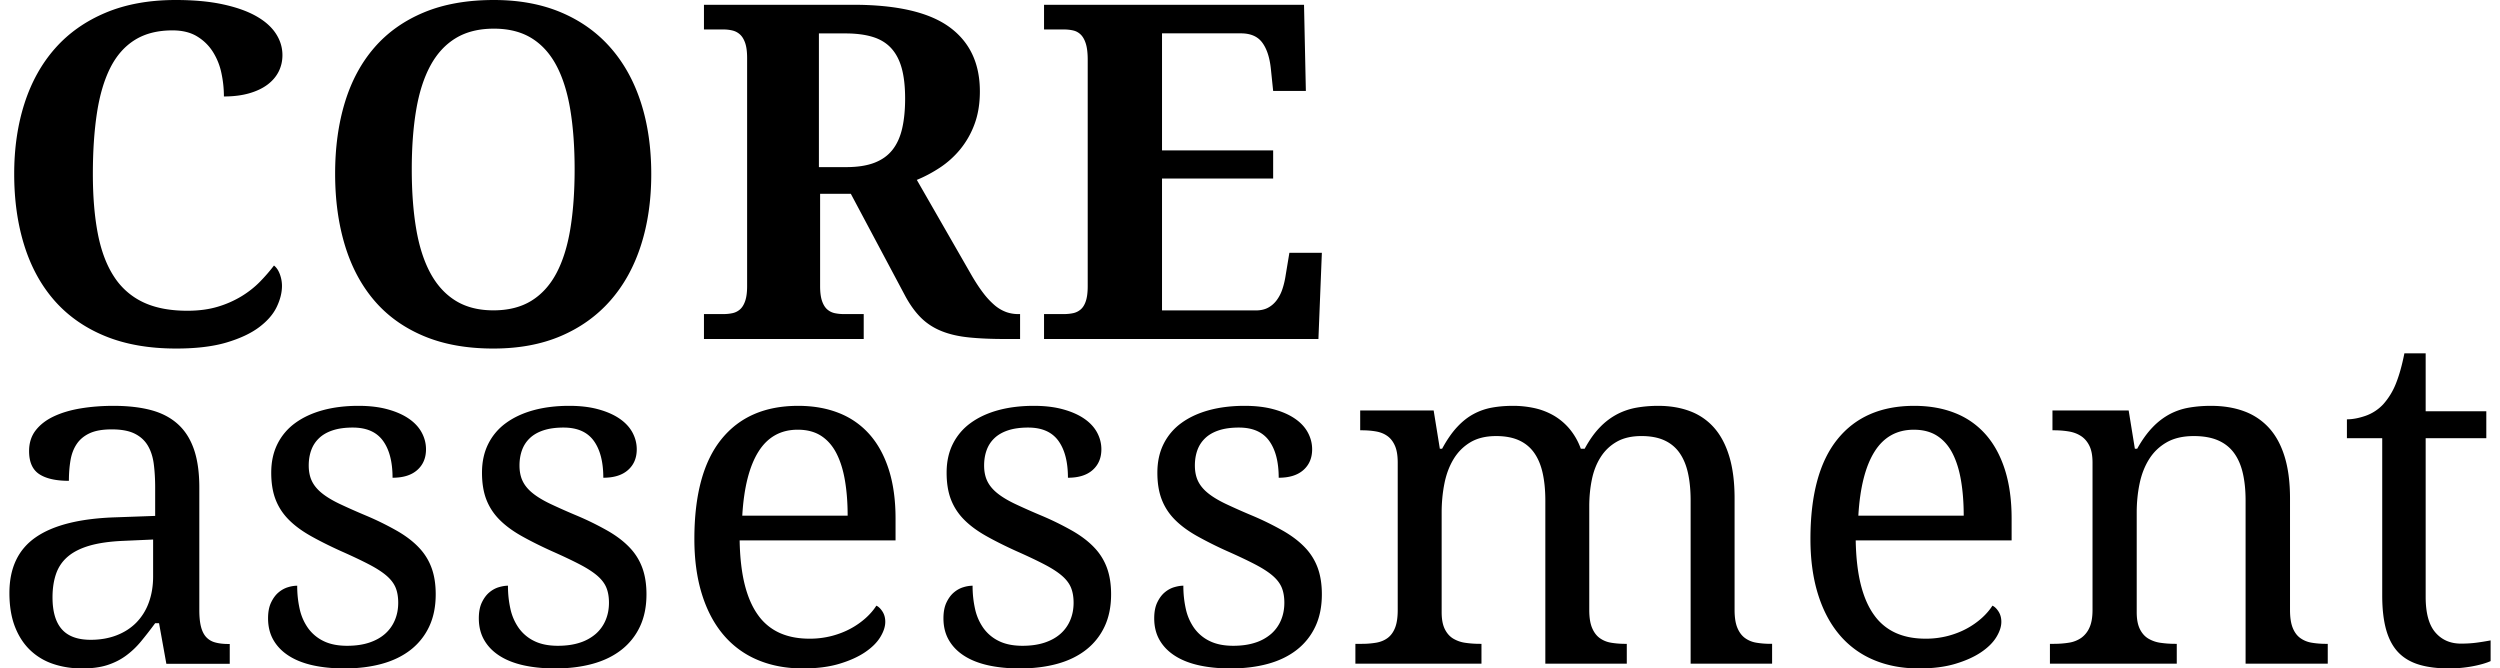 <svg width="187" height="50" xmlns="http://www.w3.org/2000/svg" xmlns:xlink="http://www.w3.org/1999/xlink" xmlns:svgjs="http://svgjs.com/svgjs" viewBox="0.703 0 185.593 50"><svg xmlns="http://www.w3.org/2000/svg" width="187" height="50" viewBox="1 0 185.593 50"><path paint-order="stroke fill markers" fill-rule="evenodd" d="M13.469 26.071c1.493 0 2.748-.15 3.763-.45 1.014-.301 1.83-.683 2.446-1.146.615-.462 1.054-.968 1.317-1.517.262-.55.393-1.073.393-1.57 0-.301-.054-.596-.162-.885-.109-.289-.254-.503-.437-.642-.296.393-.641.793-1.034 1.197-.394.405-.853.77-1.378 1.093a7.574 7.574 0 0 1-1.787.79c-.667.202-1.428.303-2.283.303-1.3 0-2.398-.211-3.293-.633a5.252 5.252 0 0 1-2.181-1.908c-.559-.85-.964-1.917-1.215-3.2-.25-1.284-.376-2.782-.376-4.493 0-1.712.103-3.235.308-4.571.205-1.336.539-2.46 1-3.374.462-.914 1.076-1.607 1.84-2.082.764-.474 1.698-.71 2.805-.71.73 0 1.34.147 1.83.442.49.294.887.679 1.189 1.153a4.8 4.8 0 0 1 .641 1.587c.126.584.189 1.171.189 1.761.706 0 1.333-.078 1.881-.234.547-.156 1.006-.373 1.377-.65.37-.278.65-.605.838-.98.188-.377.282-.784.282-1.224 0-.578-.165-1.119-.496-1.622-.33-.503-.827-.94-1.488-1.31-.661-.37-1.49-.661-2.489-.875C15.952.107 14.78 0 13.434 0 11.45 0 9.702.318 8.192.954 6.68 1.59 5.42 2.48 4.412 3.625c-1.01 1.145-1.77 2.516-2.284 4.111-.513 1.596-.77 3.354-.77 5.274 0 1.954.251 3.735.753 5.342.502 1.608 1.254 2.984 2.257 4.129 1.004 1.144 2.264 2.03 3.78 2.654 1.517.624 3.29.936 5.32.936zm23.735 0c1.9 0 3.58-.311 5.042-.935 1.461-.624 2.695-1.507 3.702-2.65 1.007-1.144 1.769-2.518 2.286-4.124.518-1.605.776-3.383.776-5.335 0-1.975-.258-3.762-.776-5.362-.517-1.599-1.277-2.968-2.278-4.105-1-1.138-2.232-2.015-3.693-2.633C40.8.309 39.126 0 37.238 0c-2.002 0-3.745.309-5.23.927-1.483.618-2.718 1.492-3.702 2.624-.983 1.132-1.72 2.498-2.209 4.097-.489 1.6-.734 3.381-.734 5.344 0 1.963.245 3.75.734 5.362.49 1.61 1.223 2.988 2.201 4.131.978 1.144 2.21 2.027 3.694 2.65 1.484.625 3.221.936 5.212.936zm0-2.857c-1.105 0-2.044-.238-2.818-.714s-1.405-1.165-1.894-2.066c-.488-.902-.843-2.004-1.064-3.308-.222-1.304-.332-2.79-.332-4.456 0-1.667.11-3.152.332-4.456.22-1.304.576-2.406 1.064-3.308.489-.901 1.123-1.587 1.903-2.058.779-.47 1.727-.705 2.844-.705 1.106 0 2.042.235 2.81.705.768.471 1.39 1.157 1.868 2.058.477.902.823 2.004 1.038 3.308.215 1.304.323 2.79.323 4.456 0 1.667-.108 3.152-.323 4.456-.215 1.304-.561 2.406-1.038 3.308-.478.9-1.103 1.59-1.877 2.066-.773.476-1.719.714-2.836.714zm27.698 2.143v-1.864h-1.487c-.237 0-.462-.023-.677-.068a1.24 1.24 0 0 1-.566-.282c-.163-.143-.293-.354-.389-.633-.095-.28-.143-.647-.143-1.103v-6.909h2.299l4.107 7.713c.36.65.752 1.18 1.174 1.59.423.41.924.732 1.505.966.58.234 1.256.39 2.028.47.772.08 1.676.12 2.713.12h1.132v-1.864h-.135c-.327 0-.636-.054-.93-.162a2.86 2.86 0 0 1-.853-.513 5.75 5.75 0 0 1-.828-.89c-.276-.359-.56-.789-.854-1.29l-4.124-7.182c.586-.24 1.16-.545 1.724-.915a6.87 6.87 0 0 0 1.513-1.36 6.5 6.5 0 0 0 1.073-1.88c.27-.719.406-1.54.406-2.463 0-2.11-.764-3.716-2.29-4.822C69.772.91 67.374.357 64.107.357H52.952v1.847h1.453c.237 0 .462.025.676.077.215.051.403.15.567.299.163.148.293.362.388.641.096.28.144.653.144 1.12v17.066c0 .456-.048.823-.144 1.103-.095.28-.225.49-.388.633a1.24 1.24 0 0 1-.567.282c-.214.045-.44.068-.676.068h-1.453v1.864h11.95zM63.594 12.5H61.55v-10h1.972c.805 0 1.492.088 2.06.264.57.176 1.03.46 1.386.852.355.392.616.894.782 1.507.166.614.249 1.363.249 2.249 0 .852-.074 1.599-.222 2.24-.148.642-.391 1.176-.729 1.602-.337.425-.787.746-1.35.962-.563.216-1.264.324-2.105.324zm35.32 12.857l.257-6.447h-2.429l-.273 1.642c-.057.387-.14.744-.249 1.069a2.89 2.89 0 0 1-.436.846c-.182.24-.399.425-.65.556-.25.131-.553.197-.906.197h-7.013v-9.867h8.313V11.25h-8.313V2.495h5.901c.719 0 1.249.227 1.59.683.343.456.56 1.112.65 1.967l.172 1.659h2.446L97.837.357H78.39v1.847h1.471c.262 0 .502.025.718.077.217.051.405.156.565.316.16.16.285.388.376.684.091.297.137.695.137 1.197v16.929c0 .456-.046.823-.137 1.103-.091.28-.22.49-.385.633a1.262 1.262 0 0 1-.573.282c-.216.045-.45.068-.7.068H78.39v1.864h20.524zM6.442 50c.73 0 1.355-.084 1.874-.25.52-.167.984-.4 1.395-.7.41-.299.787-.655 1.13-1.07.342-.414.696-.868 1.06-1.363h.292l.547 3.038h4.741V48.17h-.103c-.388 0-.721-.04-1-.12a1.38 1.38 0 0 1-.677-.415c-.171-.195-.296-.455-.376-.777-.08-.322-.12-.73-.12-1.225v-9.166c0-1.127-.134-2.08-.402-2.856-.269-.777-.67-1.407-1.207-1.89-.536-.484-1.204-.832-2.002-1.045-.799-.213-1.735-.319-2.807-.319-.867 0-1.683.063-2.448.19-.764.126-1.434.325-2.01.595-.576.27-1.03.619-1.361 1.045-.33.425-.496.943-.496 1.553 0 .817.254 1.392.761 1.726.508.334 1.247.5 2.217.5 0-.551.04-1.064.12-1.536.08-.471.236-.88.47-1.225.234-.345.56-.613.975-.803.417-.19.962-.284 1.635-.284.719 0 1.292.106 1.72.319.428.213.756.512.984.897.228.386.377.846.445 1.381.069.536.103 1.12.103 1.752v2.123l-2.91.104c-2.681.08-4.683.575-6.007 1.485C1.661 41.088 1 42.479 1 44.356c0 .966.137 1.803.41 2.511.274.708.654 1.295 1.139 1.76a4.552 4.552 0 0 0 1.728 1.036c.668.225 1.39.337 2.165.337zm.634-2.143c-.973 0-1.692-.263-2.156-.79-.464-.526-.696-1.322-.696-2.386 0-.666.09-1.253.267-1.763.177-.51.472-.94.884-1.289.413-.35.954-.62 1.624-.815.67-.194 1.503-.313 2.5-.357l2.25-.1v2.76c0 .721-.11 1.375-.327 1.963a4.138 4.138 0 0 1-.936 1.497c-.407.41-.9.726-1.477.947-.579.222-1.223.333-1.933.333zM26.06 50c1.025 0 1.957-.116 2.797-.346.839-.23 1.557-.58 2.155-1.046a4.755 4.755 0 0 0 1.385-1.738c.327-.691.49-1.498.49-2.42 0-.738-.1-1.39-.304-1.955a4.35 4.35 0 0 0-.938-1.521c-.422-.45-.96-.865-1.614-1.245a21.898 21.898 0 0 0-2.349-1.159 49.32 49.32 0 0 1-1.969-.873c-.546-.26-.991-.527-1.335-.804-.343-.276-.594-.58-.752-.908-.158-.328-.237-.717-.237-1.167 0-.415.062-.795.186-1.14.124-.347.319-.646.584-.9.264-.254.605-.45 1.022-.588.417-.138.918-.208 1.504-.208 1.025 0 1.777.329 2.256.986.479.657.718 1.58.718 2.767.8 0 1.417-.193 1.85-.58.435-.386.652-.902.652-1.547 0-.438-.107-.856-.321-1.254-.215-.398-.536-.743-.964-1.037-.428-.294-.957-.528-1.588-.7-.631-.174-1.358-.26-2.18-.26-.98 0-1.87.11-2.67.328-.8.22-1.488.54-2.063.96a4.287 4.287 0 0 0-1.326 1.565c-.31.622-.465 1.337-.465 2.144 0 .773.107 1.438.321 1.997.214.56.535 1.058.964 1.496.427.438.971.844 1.63 1.22.66.374 1.434.763 2.324 1.166.834.369 1.527.698 2.079.986.552.288.989.57 1.31.847.32.277.546.574.676.89.13.318.194.695.194 1.133 0 .473-.085.908-.254 1.306a2.796 2.796 0 0 1-.735 1.02c-.32.282-.718.501-1.191.657-.473.155-1.02.233-1.64.233-.698 0-1.287-.118-1.766-.354a3.064 3.064 0 0 1-1.157-.968 3.926 3.926 0 0 1-.626-1.427 7.82 7.82 0 0 1-.186-1.746 2.44 2.44 0 0 0-.684.112c-.253.075-.49.205-.71.389-.22.184-.405.435-.557.752-.153.317-.229.712-.229 1.185 0 .622.136 1.167.406 1.634.27.467.654.859 1.15 1.175.495.317 1.095.554 1.8.71.703.155 1.49.233 2.357.233zm15.764 0c1.026 0 1.958-.116 2.797-.346.84-.23 1.558-.58 2.155-1.046a4.752 4.752 0 0 0 1.386-1.738c.327-.691.49-1.498.49-2.42 0-.738-.101-1.39-.304-1.955a4.35 4.35 0 0 0-.938-1.521c-.423-.45-.96-.865-1.614-1.245a21.931 21.931 0 0 0-2.35-1.159 49.094 49.094 0 0 1-1.968-.873c-.546-.26-.992-.527-1.335-.804-.344-.276-.595-.58-.752-.908-.158-.328-.237-.717-.237-1.167 0-.415.062-.795.186-1.14.124-.347.318-.646.583-.9.265-.254.606-.45 1.023-.588.417-.138.918-.208 1.504-.208 1.025 0 1.777.329 2.256.986.479.657.718 1.58.718 2.767.8 0 1.417-.193 1.85-.58.435-.386.651-.902.651-1.547 0-.438-.107-.856-.32-1.254-.215-.398-.536-.743-.964-1.037-.428-.294-.958-.528-1.589-.7-.63-.174-1.357-.26-2.18-.26-.98 0-1.87.11-2.67.328-.8.22-1.487.54-2.062.96a4.28 4.28 0 0 0-1.326 1.565c-.31.622-.465 1.337-.465 2.144 0 .773.107 1.438.32 1.997.215.56.536 1.058.964 1.496.428.438.972.844 1.63 1.22.66.374 1.435.763 2.325 1.166.833.369 1.526.698 2.079.986.551.288.988.57 1.31.847.32.277.546.574.675.89.13.318.195.695.195 1.133 0 .473-.085.908-.254 1.306a2.796 2.796 0 0 1-.735 1.02 3.377 3.377 0 0 1-1.191.657c-.474.155-1.02.233-1.64.233-.698 0-1.287-.118-1.766-.354a3.059 3.059 0 0 1-1.157-.968 3.926 3.926 0 0 1-.626-1.427 7.82 7.82 0 0 1-.186-1.746c-.203 0-.43.037-.684.112-.254.075-.49.205-.71.389-.22.184-.406.435-.558.752-.152.317-.228.712-.228 1.185 0 .622.135 1.167.406 1.634.27.467.653.859 1.149 1.175.496.317 1.096.554 1.8.71.704.155 1.49.233 2.357.233zm18.534 0c1.037 0 1.94-.115 2.71-.345.77-.23 1.41-.518 1.924-.863.513-.346.895-.722 1.145-1.13.251-.41.377-.792.377-1.149 0-.299-.072-.558-.214-.776-.143-.22-.294-.363-.453-.432-.205.322-.47.63-.795.923a5.821 5.821 0 0 1-1.12.786c-.422.23-.892.414-1.411.552a6.525 6.525 0 0 1-1.684.207c-.833 0-1.568-.14-2.207-.423a3.982 3.982 0 0 1-1.616-1.32c-.438-.599-.775-1.36-1.009-2.287-.233-.927-.361-2.034-.384-3.323h11.662v-1.622c0-1.393-.168-2.615-.504-3.668-.337-1.053-.818-1.934-1.445-2.641a5.94 5.94 0 0 0-2.292-1.597c-.9-.357-1.915-.535-3.044-.535-2.485 0-4.4.834-5.745 2.503-1.345 1.668-2.018 4.154-2.018 7.456 0 1.531.185 2.897.556 4.1.37 1.202.903 2.218 1.599 3.047a6.755 6.755 0 0 0 2.556 1.89c1.009.431 2.146.647 3.412.647zM63.7 38.57h-7.882c.123-2.101.527-3.698 1.213-4.79s1.666-1.638 2.937-1.638c.692 0 1.275.153 1.75.46.473.307.855.744 1.145 1.31.29.567.503 1.246.636 2.037.134.791.201 1.665.201 2.621zM76.578 50c1.026 0 1.958-.116 2.797-.346.84-.23 1.558-.58 2.155-1.046a4.755 4.755 0 0 0 1.386-1.738c.327-.691.49-1.498.49-2.42 0-.738-.101-1.39-.304-1.955a4.35 4.35 0 0 0-.938-1.521c-.422-.45-.96-.865-1.614-1.245a21.898 21.898 0 0 0-2.35-1.159 49.32 49.32 0 0 1-1.968-.873c-.547-.26-.992-.527-1.335-.804-.344-.276-.594-.58-.752-.908-.158-.328-.237-.717-.237-1.167 0-.415.062-.795.186-1.14.124-.347.318-.646.583-.9.265-.254.606-.45 1.022-.588.417-.138.919-.208 1.504-.208 1.026 0 1.778.329 2.257.986.479.657.718 1.58.718 2.767.8 0 1.417-.193 1.85-.58.434-.386.651-.902.651-1.547 0-.438-.107-.856-.32-1.254-.215-.398-.536-.743-.964-1.037-.428-.294-.958-.528-1.589-.7-.63-.174-1.357-.26-2.18-.26-.98 0-1.87.11-2.67.328-.8.22-1.487.54-2.062.96a4.287 4.287 0 0 0-1.327 1.565c-.31.622-.464 1.337-.464 2.144 0 .773.107 1.438.32 1.997.215.56.536 1.058.964 1.496.428.438.972.844 1.631 1.22.66.374 1.434.763 2.324 1.166.833.369 1.526.698 2.078.986.553.288.99.57 1.31.847.321.277.547.574.676.89.13.318.195.695.195 1.133 0 .473-.085.908-.254 1.306a2.796 2.796 0 0 1-.735 1.02c-.321.282-.718.501-1.192.657-.473.155-1.02.233-1.639.233-.698 0-1.287-.118-1.766-.354a3.064 3.064 0 0 1-1.158-.968 3.926 3.926 0 0 1-.625-1.427 7.82 7.82 0 0 1-.186-1.746 2.44 2.44 0 0 0-.684.112c-.254.075-.49.205-.71.389-.22.184-.406.435-.558.752-.152.317-.228.712-.228 1.185 0 .622.135 1.167.406 1.634.27.467.653.859 1.149 1.175.495.317 1.096.554 1.8.71.704.155 1.49.233 2.357.233zm15.765 0c1.025 0 1.958-.116 2.797-.346.84-.23 1.558-.58 2.155-1.046a4.752 4.752 0 0 0 1.386-1.738c.327-.691.49-1.498.49-2.42 0-.738-.101-1.39-.304-1.955a4.35 4.35 0 0 0-.938-1.521c-.423-.45-.961-.865-1.614-1.245a21.931 21.931 0 0 0-2.35-1.159 49.094 49.094 0 0 1-1.968-.873c-.547-.26-.992-.527-1.336-.804-.343-.276-.594-.58-.752-.908-.157-.328-.236-.717-.236-1.167 0-.415.062-.795.185-1.14.124-.347.319-.646.584-.9.264-.254.605-.45 1.022-.588.417-.138.918-.208 1.504-.208 1.026 0 1.778.329 2.256.986.48.657.719 1.58.719 2.767.8 0 1.417-.193 1.85-.58.434-.386.651-.902.651-1.547 0-.438-.107-.856-.321-1.254-.214-.398-.535-.743-.964-1.037-.427-.294-.957-.528-1.588-.7-.631-.174-1.358-.26-2.18-.26-.98 0-1.87.11-2.67.328-.8.22-1.488.54-2.062.96a4.28 4.28 0 0 0-1.327 1.565c-.31.622-.465 1.337-.465 2.144 0 .773.107 1.438.322 1.997.214.56.534 1.058.963 1.496.428.438.972.844 1.63 1.22a28.79 28.79 0 0 0 2.325 1.166c.833.369 1.526.698 2.078.986.552.288.989.57 1.31.847.321.277.546.574.676.89.13.318.194.695.194 1.133 0 .473-.084.908-.253 1.306a2.796 2.796 0 0 1-.735 1.02 3.377 3.377 0 0 1-1.192.657c-.473.155-1.02.233-1.64.233-.698 0-1.286-.118-1.765-.354a3.059 3.059 0 0 1-1.158-.968 3.926 3.926 0 0 1-.625-1.427 7.82 7.82 0 0 1-.186-1.746c-.203 0-.431.037-.685.112-.253.075-.49.205-.71.389-.219.184-.405.435-.557.752-.152.317-.228.712-.228 1.185 0 .622.135 1.167.405 1.634.27.467.654.859 1.15 1.175.495.317 1.095.554 1.8.71.704.155 1.49.233 2.357.233zm18.767-.357v-1.484h-.102a7.54 7.54 0 0 1-1.104-.077 2.406 2.406 0 0 1-.916-.32c-.262-.16-.47-.4-.625-.715-.154-.317-.231-.734-.231-1.251v-7.452c0-.76.069-1.484.206-2.174.137-.69.365-1.3.684-1.828.32-.53.739-.949 1.258-1.26.52-.31 1.161-.465 1.926-.465.673 0 1.244.106 1.712.319.468.213.847.526 1.138.94.291.414.502.92.633 1.518.132.598.198 1.282.198 2.053v12.196h6.093v-1.484h-.102c-.389 0-.748-.029-1.08-.086a1.976 1.976 0 0 1-.855-.354c-.24-.178-.428-.434-.565-.767-.137-.334-.205-.776-.205-1.329v-7.745c0-.713.066-1.386.197-2.018.13-.633.35-1.19.659-1.673.308-.484.71-.866 1.207-1.148.496-.281 1.11-.422 1.84-.422.673 0 1.244.106 1.711.319.468.213.848.526 1.139.94.29.414.502.92.633 1.518s.197 1.282.197 2.053v12.196h6.094v-1.484h-.103c-.388 0-.747-.029-1.078-.086a1.978 1.978 0 0 1-.856-.354c-.24-.178-.428-.434-.565-.767-.137-.334-.205-.776-.205-1.329v-8.349c0-1.207-.132-2.248-.394-3.122-.263-.874-.64-1.59-1.13-2.148a4.485 4.485 0 0 0-1.797-1.242c-.708-.27-1.506-.405-2.397-.405-.548 0-1.075.043-1.583.13a5.044 5.044 0 0 0-1.455.482 5.052 5.052 0 0 0-1.31.984c-.41.42-.793.957-1.147 1.613h-.29a4.89 4.89 0 0 0-.848-1.493 4.503 4.503 0 0 0-1.18-.992 5.068 5.068 0 0 0-1.43-.552 7.428 7.428 0 0 0-1.626-.172c-.548 0-1.065.043-1.55.13a4.635 4.635 0 0 0-1.386.482c-.44.236-.853.564-1.241.984-.388.42-.759.957-1.113 1.613h-.17l-.463-2.864h-5.495v1.484h.103c.388 0 .748.028 1.078.086.331.057.616.172.856.345.24.172.428.417.565.733.137.316.205.733.205 1.25v11.023c0 .553-.065.995-.196 1.329-.131.333-.317.59-.556.767-.24.178-.526.297-.857.354a6.425 6.425 0 0 1-1.095.086h-.462v1.484h9.431zM143.84 50c1.037 0 1.94-.115 2.71-.345.77-.23 1.41-.518 1.924-.863.513-.346.895-.722 1.145-1.13.251-.41.377-.792.377-1.149 0-.299-.072-.558-.214-.776-.143-.22-.294-.363-.453-.432-.205.322-.47.63-.795.923a5.821 5.821 0 0 1-1.12.786c-.422.23-.892.414-1.411.552a6.523 6.523 0 0 1-1.684.207c-.833 0-1.568-.14-2.206-.423a3.98 3.98 0 0 1-1.616-1.32c-.44-.599-.776-1.36-1.01-2.287-.233-.927-.361-2.034-.384-3.323h11.662v-1.622c0-1.393-.168-2.615-.504-3.668-.337-1.053-.818-1.934-1.445-2.641a5.94 5.94 0 0 0-2.292-1.597c-.9-.357-1.915-.535-3.044-.535-2.485 0-4.4.834-5.745 2.503-1.345 1.668-2.018 4.154-2.018 7.456 0 1.531.185 2.897.556 4.1.37 1.202.903 2.218 1.599 3.047a6.755 6.755 0 0 0 2.556 1.89c1.009.431 2.146.647 3.412.647zm3.342-11.429H139.3c.123-2.101.527-3.698 1.213-4.79.687-1.092 1.666-1.638 2.938-1.638.691 0 1.274.153 1.748.46.474.307.856.744 1.147 1.31.29.567.502 1.246.635 2.037.134.791.201 1.665.201 2.621zm15.936 11.072v-1.484h-.103c-.39 0-.76-.026-1.11-.077a2.432 2.432 0 0 1-.922-.32c-.264-.16-.473-.4-.628-.715-.155-.317-.233-.734-.233-1.251v-7.452c0-.76.072-1.484.216-2.174.143-.69.381-1.3.714-1.828.333-.53.772-.949 1.317-1.26.545-.31 1.22-.465 2.023-.465.712 0 1.314.106 1.808.319.493.213.892.526 1.196.94.305.414.525.92.663 1.518s.207 1.282.207 2.053v12.196h6.146v-1.484h-.12c-.39 0-.752-.029-1.085-.086a1.996 1.996 0 0 1-.86-.354c-.242-.178-.428-.434-.56-.767-.132-.334-.198-.776-.198-1.329v-8.349c0-1.207-.135-2.248-.405-3.122-.27-.874-.66-1.59-1.17-2.148a4.694 4.694 0 0 0-1.86-1.242c-.729-.27-1.558-.405-2.488-.405-.562 0-1.099.043-1.61.13a4.88 4.88 0 0 0-1.446.482 5.078 5.078 0 0 0-1.291.984c-.408.42-.795.957-1.162 1.613h-.173l-.464-2.864h-5.7v1.484h.104c.39 0 .76.028 1.11.086.35.057.658.172.922.345.264.172.473.417.628.733.155.316.233.733.233 1.25v11.023c0 .553-.078.995-.233 1.329a1.85 1.85 0 0 1-.62.767 2.213 2.213 0 0 1-.912.354c-.35.057-.726.086-1.128.086h-.293v1.484h9.487zm20.395.357a9.69 9.69 0 0 0 1.735-.163c.277-.052.533-.113.77-.181.237-.07.43-.138.576-.207v-1.548c-.361.069-.716.126-1.066.172-.35.046-.734.069-1.151.069-.802 0-1.442-.281-1.922-.843-.48-.562-.719-1.446-.719-2.65V32.777h4.536v-2.013h-4.536v-4.336h-1.591c-.18.907-.392 1.66-.635 2.263a5.169 5.169 0 0 1-.956 1.557 3.298 3.298 0 0 1-1.329.86c-.502.172-.962.258-1.38.258v1.411h2.641v11.769c0 1.01.099 1.864.296 2.563.198.7.5 1.262.906 1.687.406.424.925.73 1.557.92.632.19 1.388.284 2.268.284z"/></svg></svg>